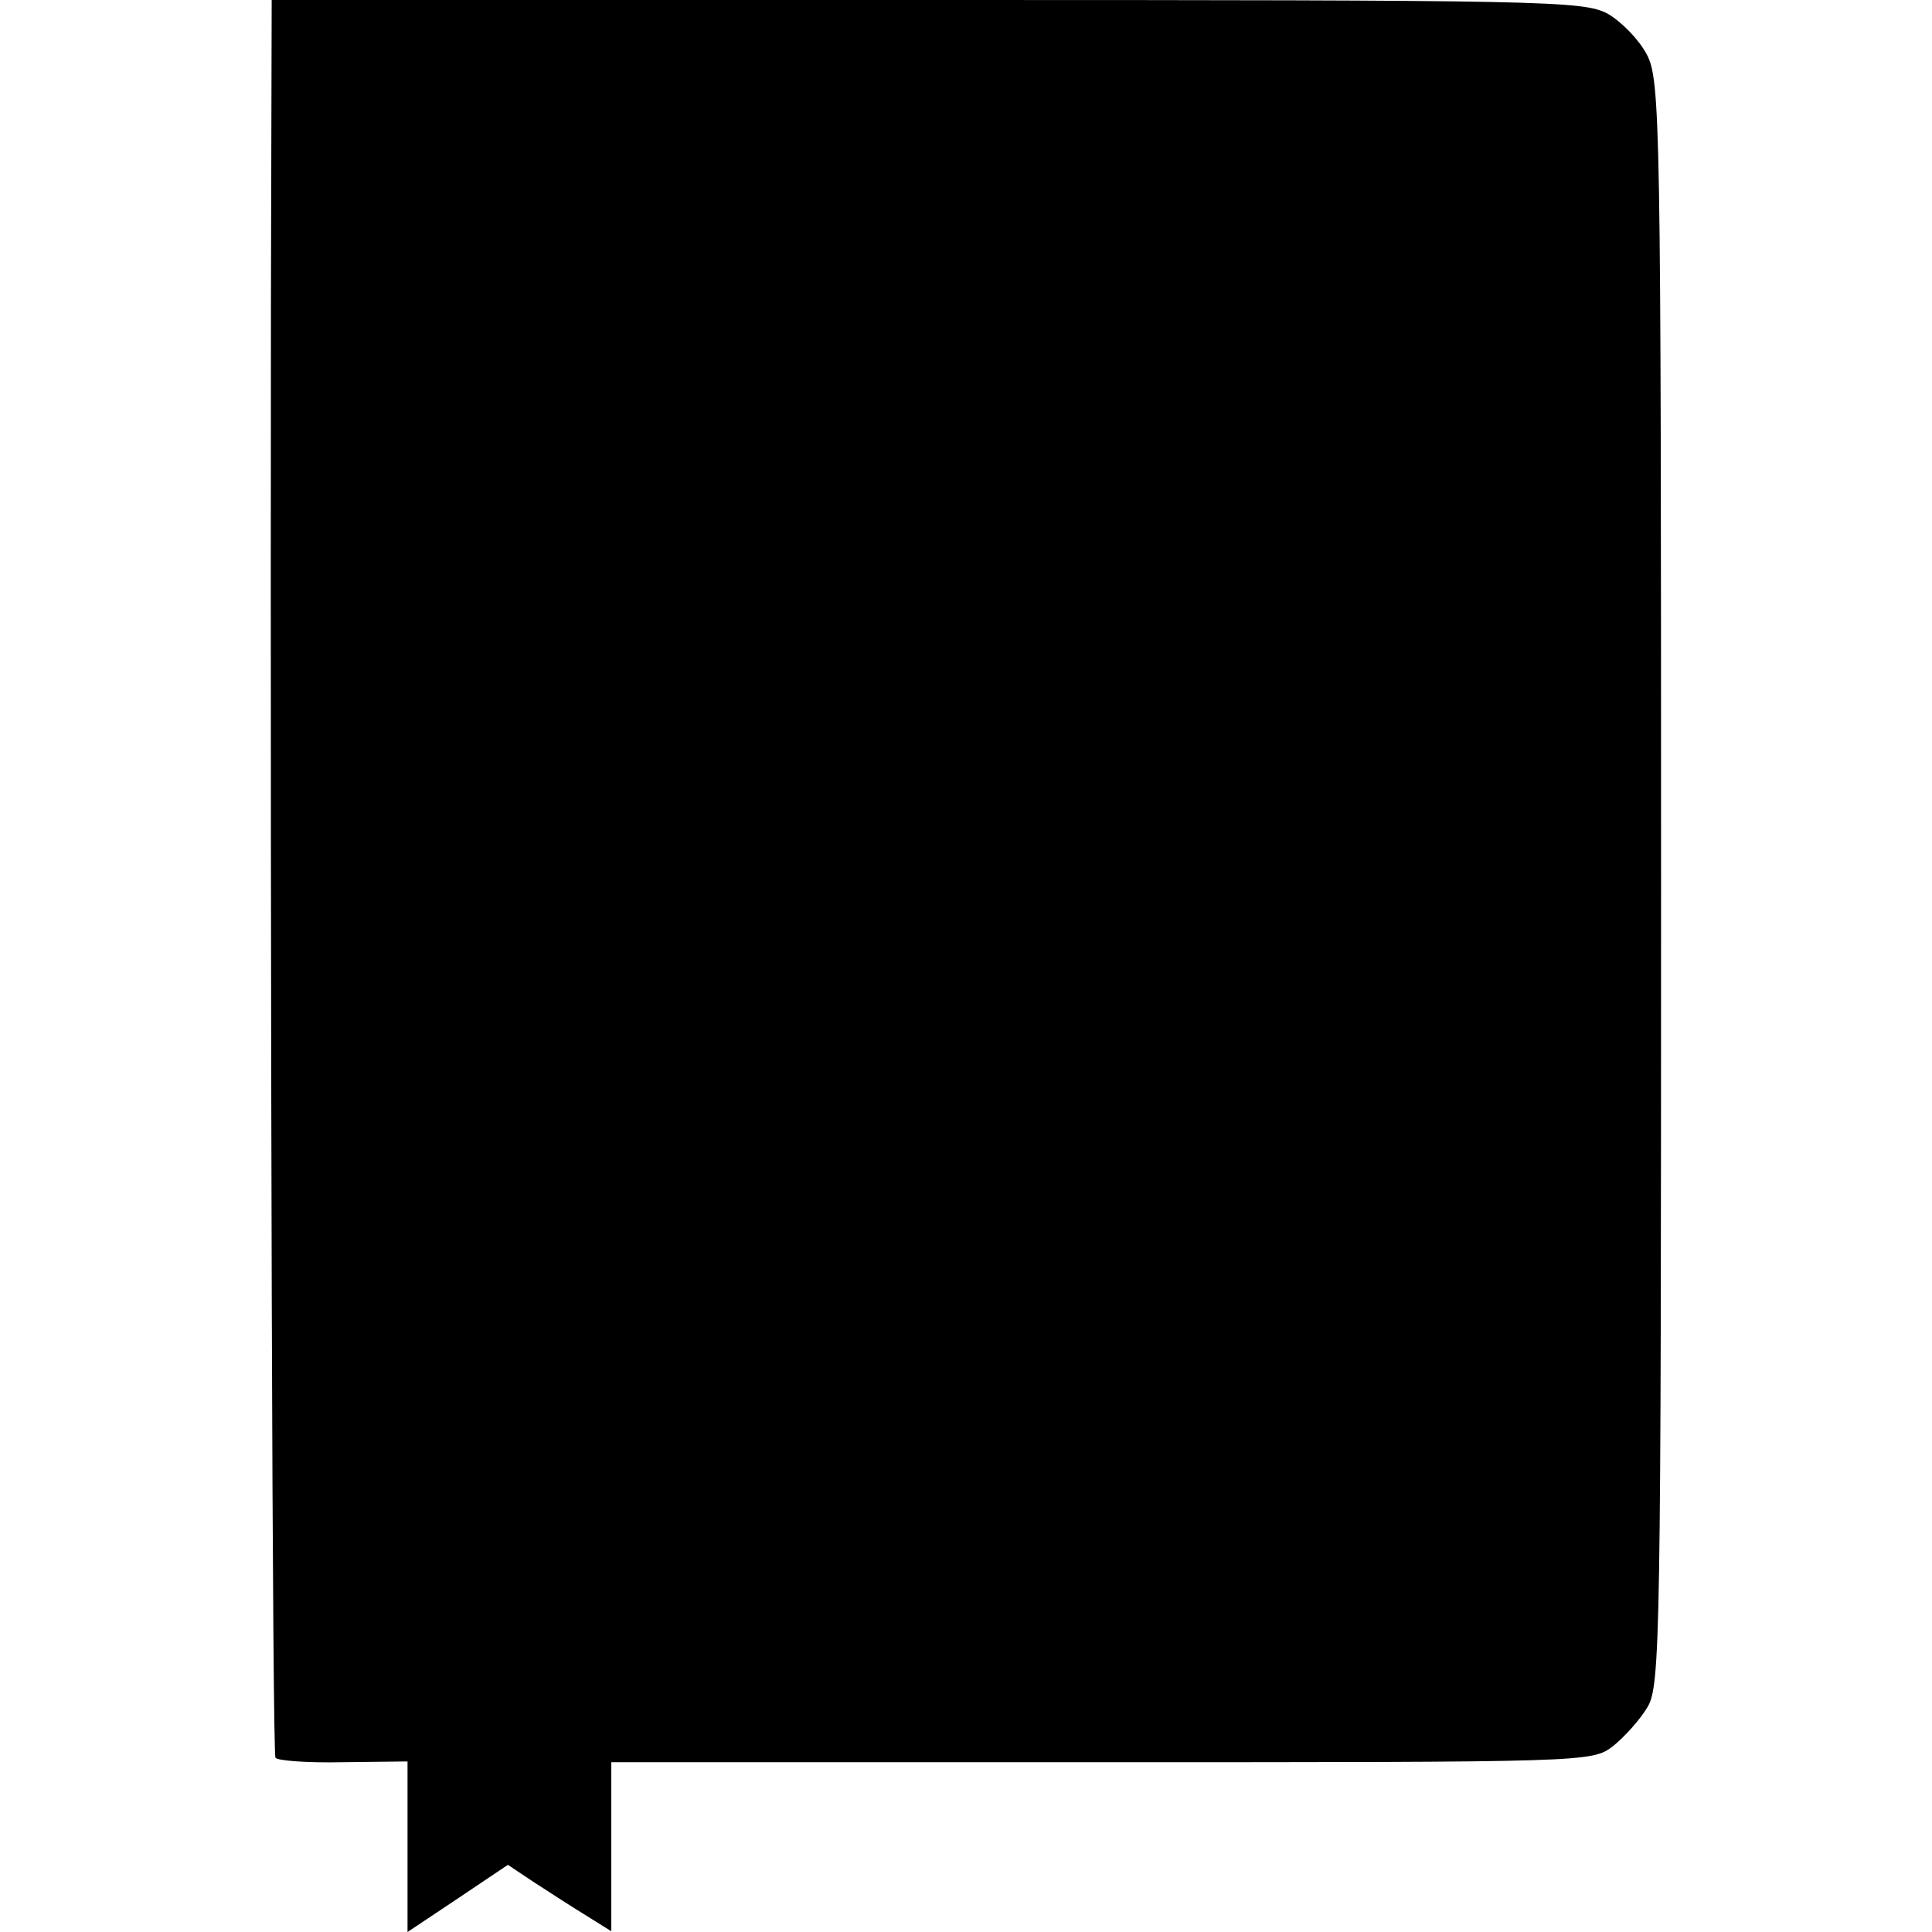 <?xml version="1.0" standalone="no"?>
<!DOCTYPE svg PUBLIC "-//W3C//DTD SVG 20010904//EN"
 "http://www.w3.org/TR/2001/REC-SVG-20010904/DTD/svg10.dtd">
<svg version="1.0" xmlns="http://www.w3.org/2000/svg"
 width="256pt" height="256pt" viewBox="0 0 256 256"
 preserveAspectRatio="xMidYMid meet">
<g transform="translate(0,256) scale(0.1,-0.1)"
fill="#000000" stroke="none">
<path d="M359 2158 c-1 -963 2 -1921 6 -1927 2 -4 42 -7 89 -6 l86 1 0 -113 0
-113 66 44 67 45 36 -24 c20 -13 51 -33 69 -44 l32 -20 0 112 0 112 649 0
c645 0 650 0 678 21 15 12 36 35 46 52 17 28 18 91 18 1092 0 1012 -1 1064
-19 1098 -10 19 -33 43 -52 54 -33 17 -79 18 -902 18 l-868 0 -1 -402z"/>
</g>
</svg>
